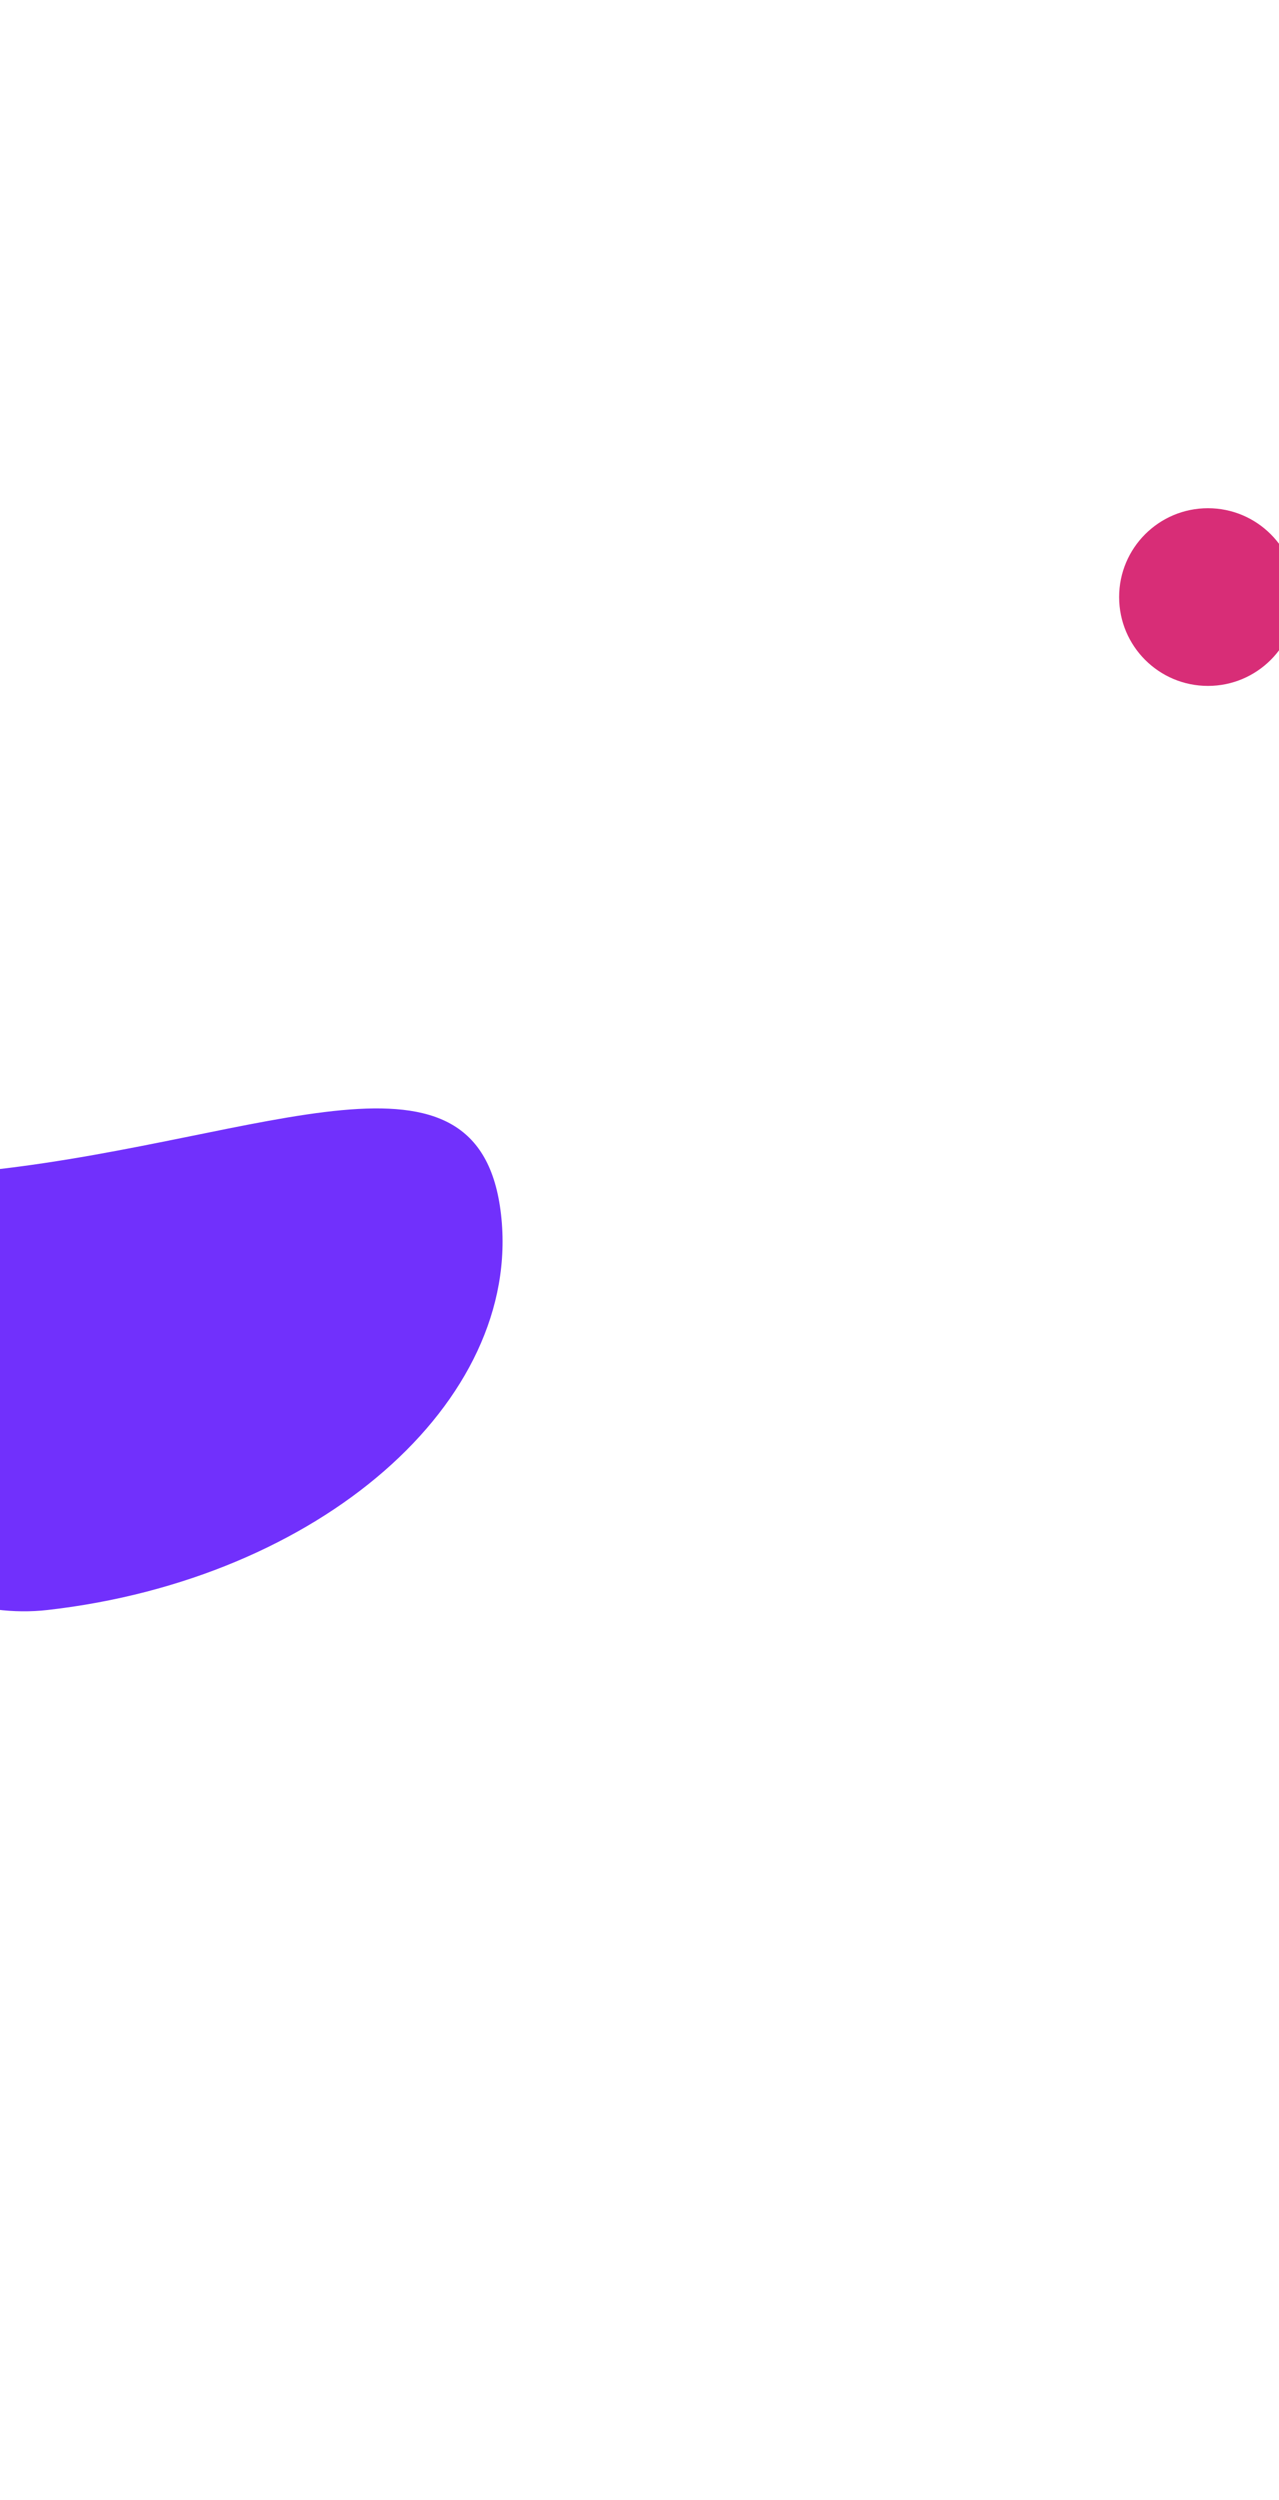 <svg fill="none" height="2814" viewBox="0 0 1440 2814" width="1440" xmlns="http://www.w3.org/2000/svg" xmlns:xlink="http://www.w3.org/1999/xlink"><filter id="a" color-interpolation-filters="sRGB" filterUnits="userSpaceOnUse" height="2812.9" width="3173.54" x="-1607.71" y=".644"><feFlood flood-opacity="0" result="BackgroundImageFix"/><feBlend in="SourceGraphic" in2="BackgroundImageFix" mode="normal" result="shape"/><feGaussianBlur result="effect1_foregroundBlur_2110_1079" stdDeviation="500"/></filter><filter id="b" color-interpolation-filters="sRGB" filterUnits="userSpaceOnUse" height="900" width="900" x="910" y="222"><feFlood flood-opacity="0" result="BackgroundImageFix"/><feBlend in="SourceGraphic" in2="BackgroundImageFix" mode="normal" result="shape"/><feGaussianBlur result="effect1_foregroundBlur_2110_1079" stdDeviation="175"/></filter><g filter="url(#a)"><path d="m564.105 1366.95c23.978 211.07-204.607 410.35-510.558 445.11-305.952 34.75-636.006-549.02-659.983-760.09-23.978-211.061 294.048 299.26 600 264.5 305.951-34.75 546.563-160.58 570.541 50.48z" fill="#7130fc"/></g><g filter="url(#b)"><circle cx="1360" cy="672" fill="#d82d77" r="100"/></g></svg>